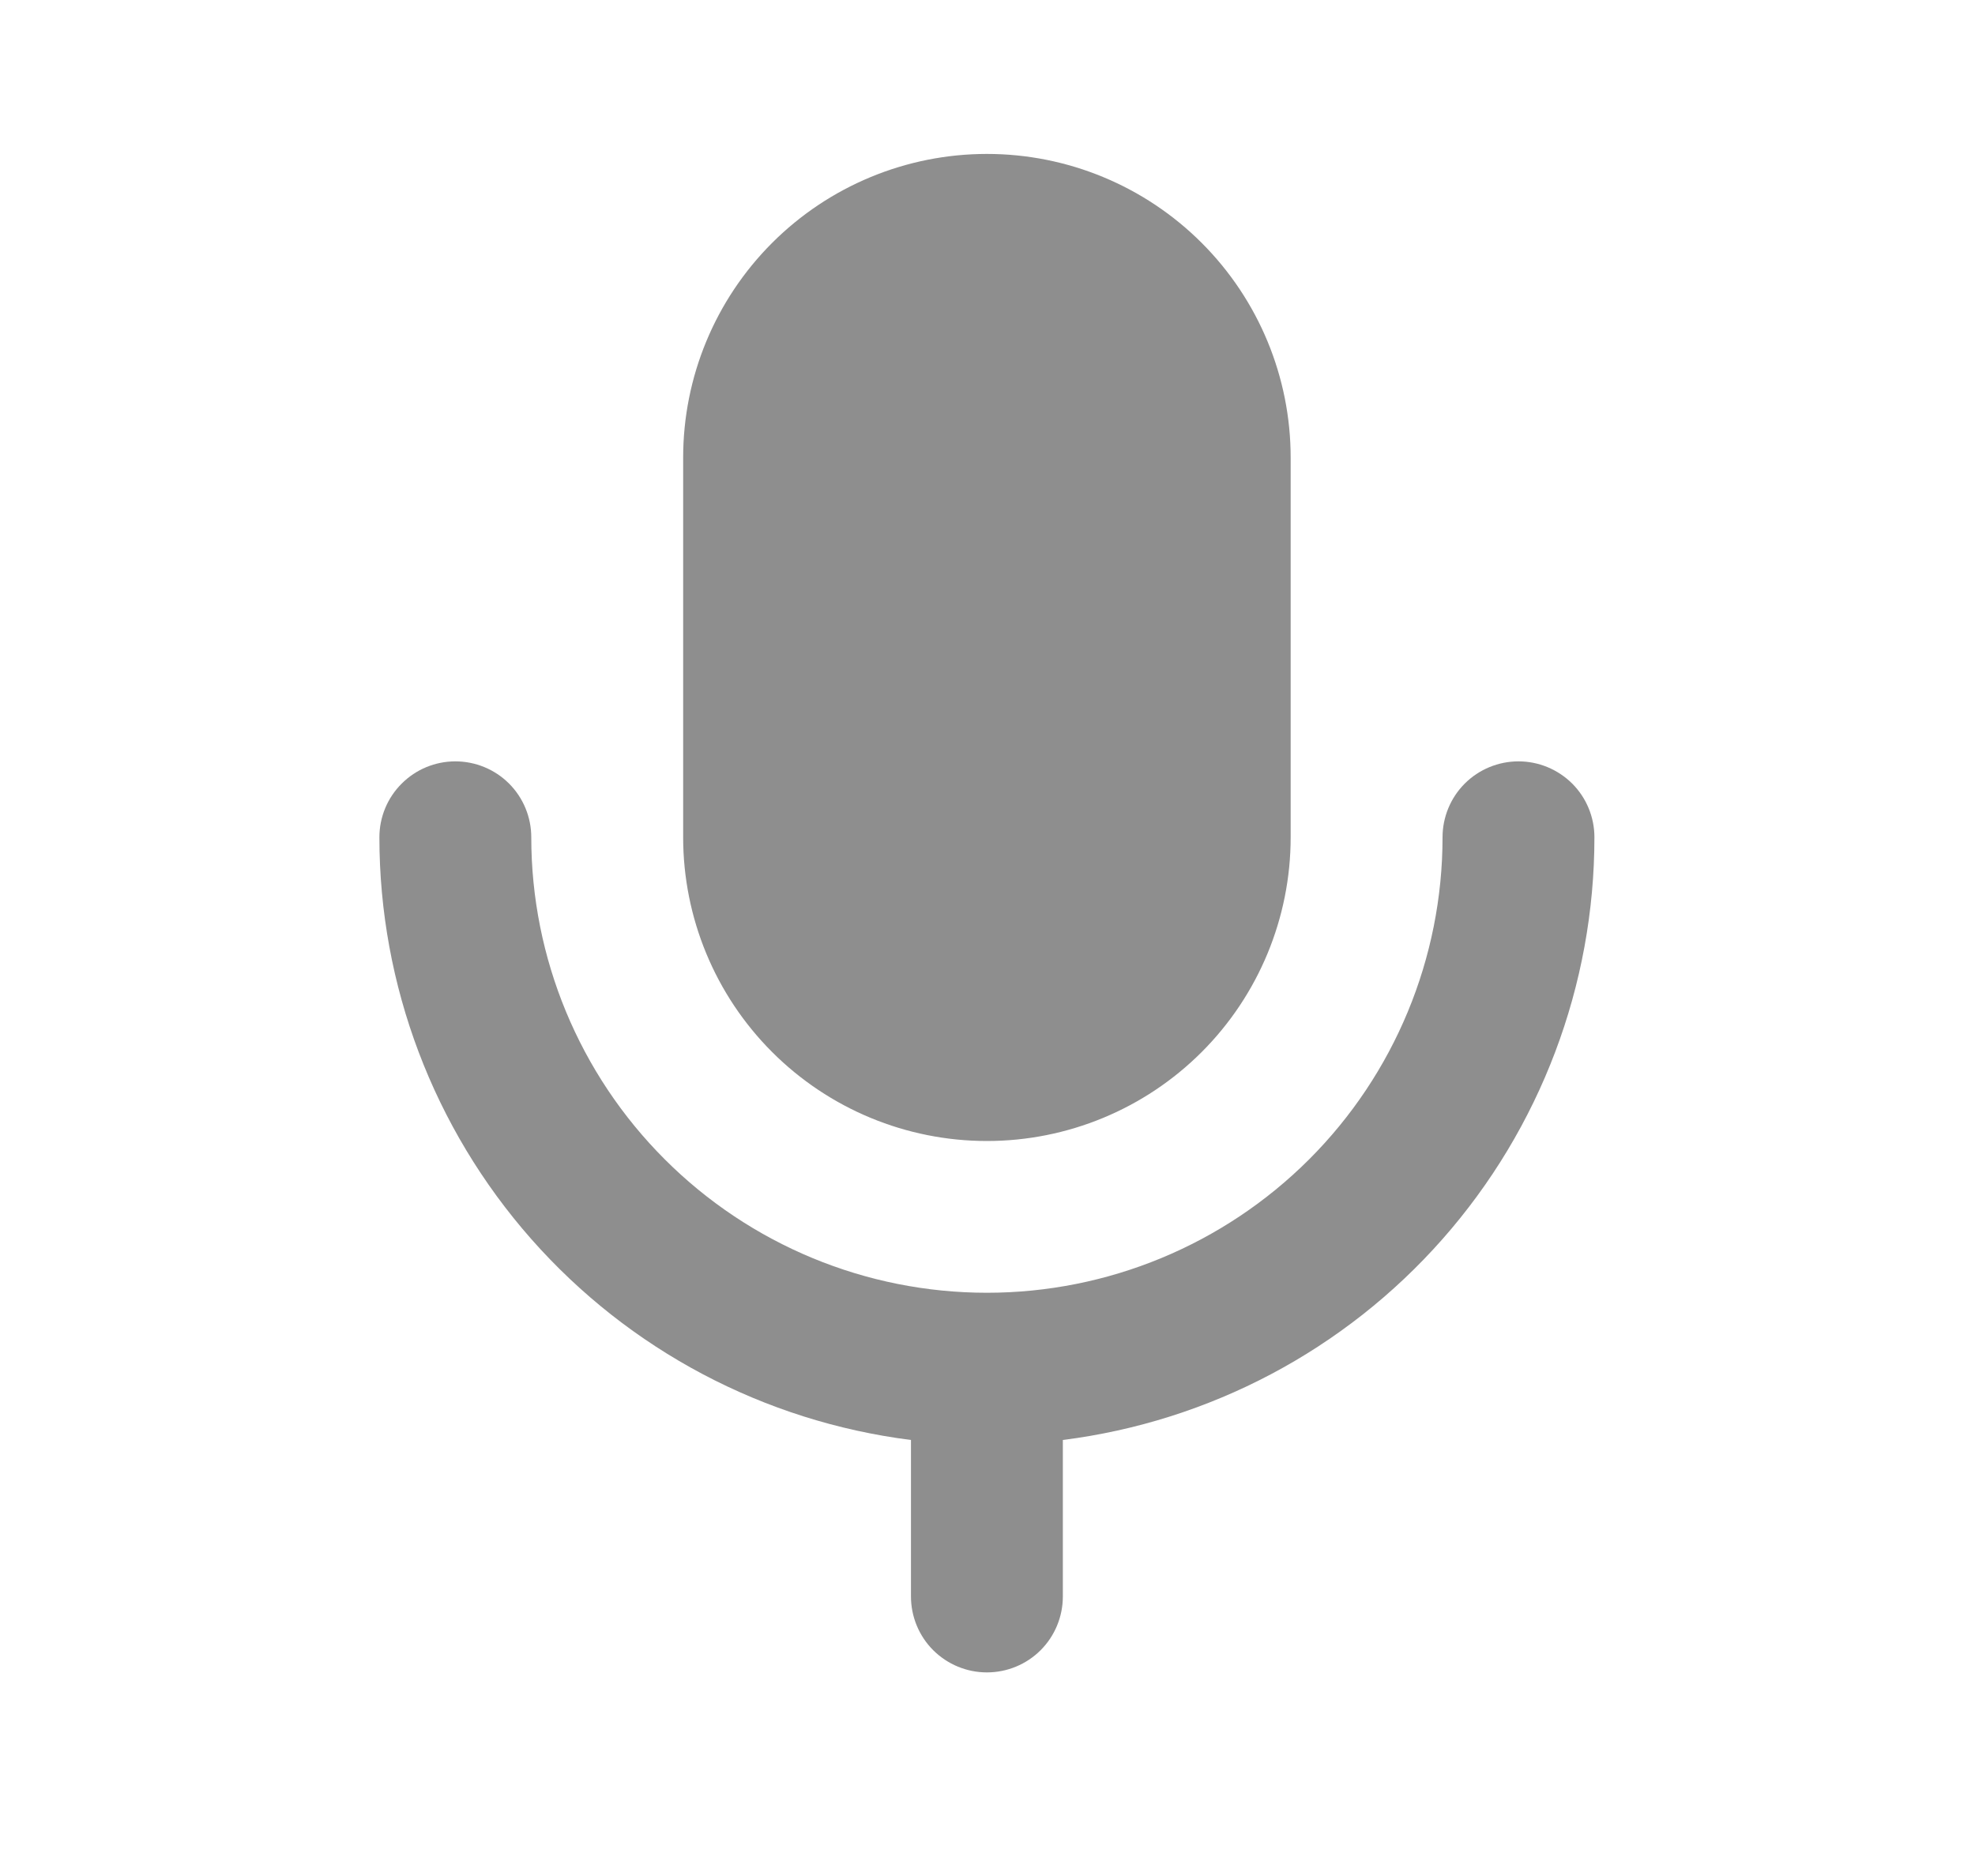 <svg width="20" height="19" viewBox="0 0 20 19" fill="none" xmlns="http://www.w3.org/2000/svg">
<path fill-rule="evenodd" clip-rule="evenodd" d="M9.994 1.559C9.178 1.559 8.396 1.883 7.819 2.46C7.242 3.037 6.918 3.819 6.918 4.635V8.48C6.918 9.295 7.242 10.078 7.819 10.655C8.396 11.232 9.178 11.556 9.994 11.556C10.81 11.556 11.592 11.232 12.169 10.655C12.746 10.078 13.07 9.295 13.07 8.48V4.635C13.07 3.819 12.746 3.037 12.169 2.46C11.592 1.883 10.81 1.559 9.994 1.559ZM4.611 7.711C4.815 7.711 5.011 7.792 5.155 7.936C5.299 8.08 5.38 8.276 5.38 8.48C5.38 9.703 5.866 10.877 6.732 11.742C7.597 12.607 8.77 13.093 9.994 13.093C11.218 13.093 12.391 12.607 13.257 11.742C14.122 10.877 14.608 9.703 14.608 8.48C14.608 8.276 14.689 8.08 14.833 7.936C14.977 7.792 15.173 7.711 15.377 7.711C15.581 7.711 15.776 7.792 15.921 7.936C16.065 8.08 16.146 8.276 16.146 8.48C16.146 9.978 15.599 11.425 14.608 12.549C13.617 13.673 12.25 14.396 10.763 14.584V16.169C10.763 16.373 10.682 16.569 10.538 16.713C10.394 16.857 10.198 16.938 9.994 16.938C9.79 16.938 9.595 16.857 9.45 16.713C9.306 16.569 9.225 16.373 9.225 16.169V14.584C7.738 14.396 6.371 13.673 5.38 12.549C4.389 11.425 3.842 9.978 3.842 8.48C3.842 8.276 3.923 8.08 4.068 7.936C4.212 7.792 4.407 7.711 4.611 7.711Z" fill="#8E8E8E"/>
</svg>
